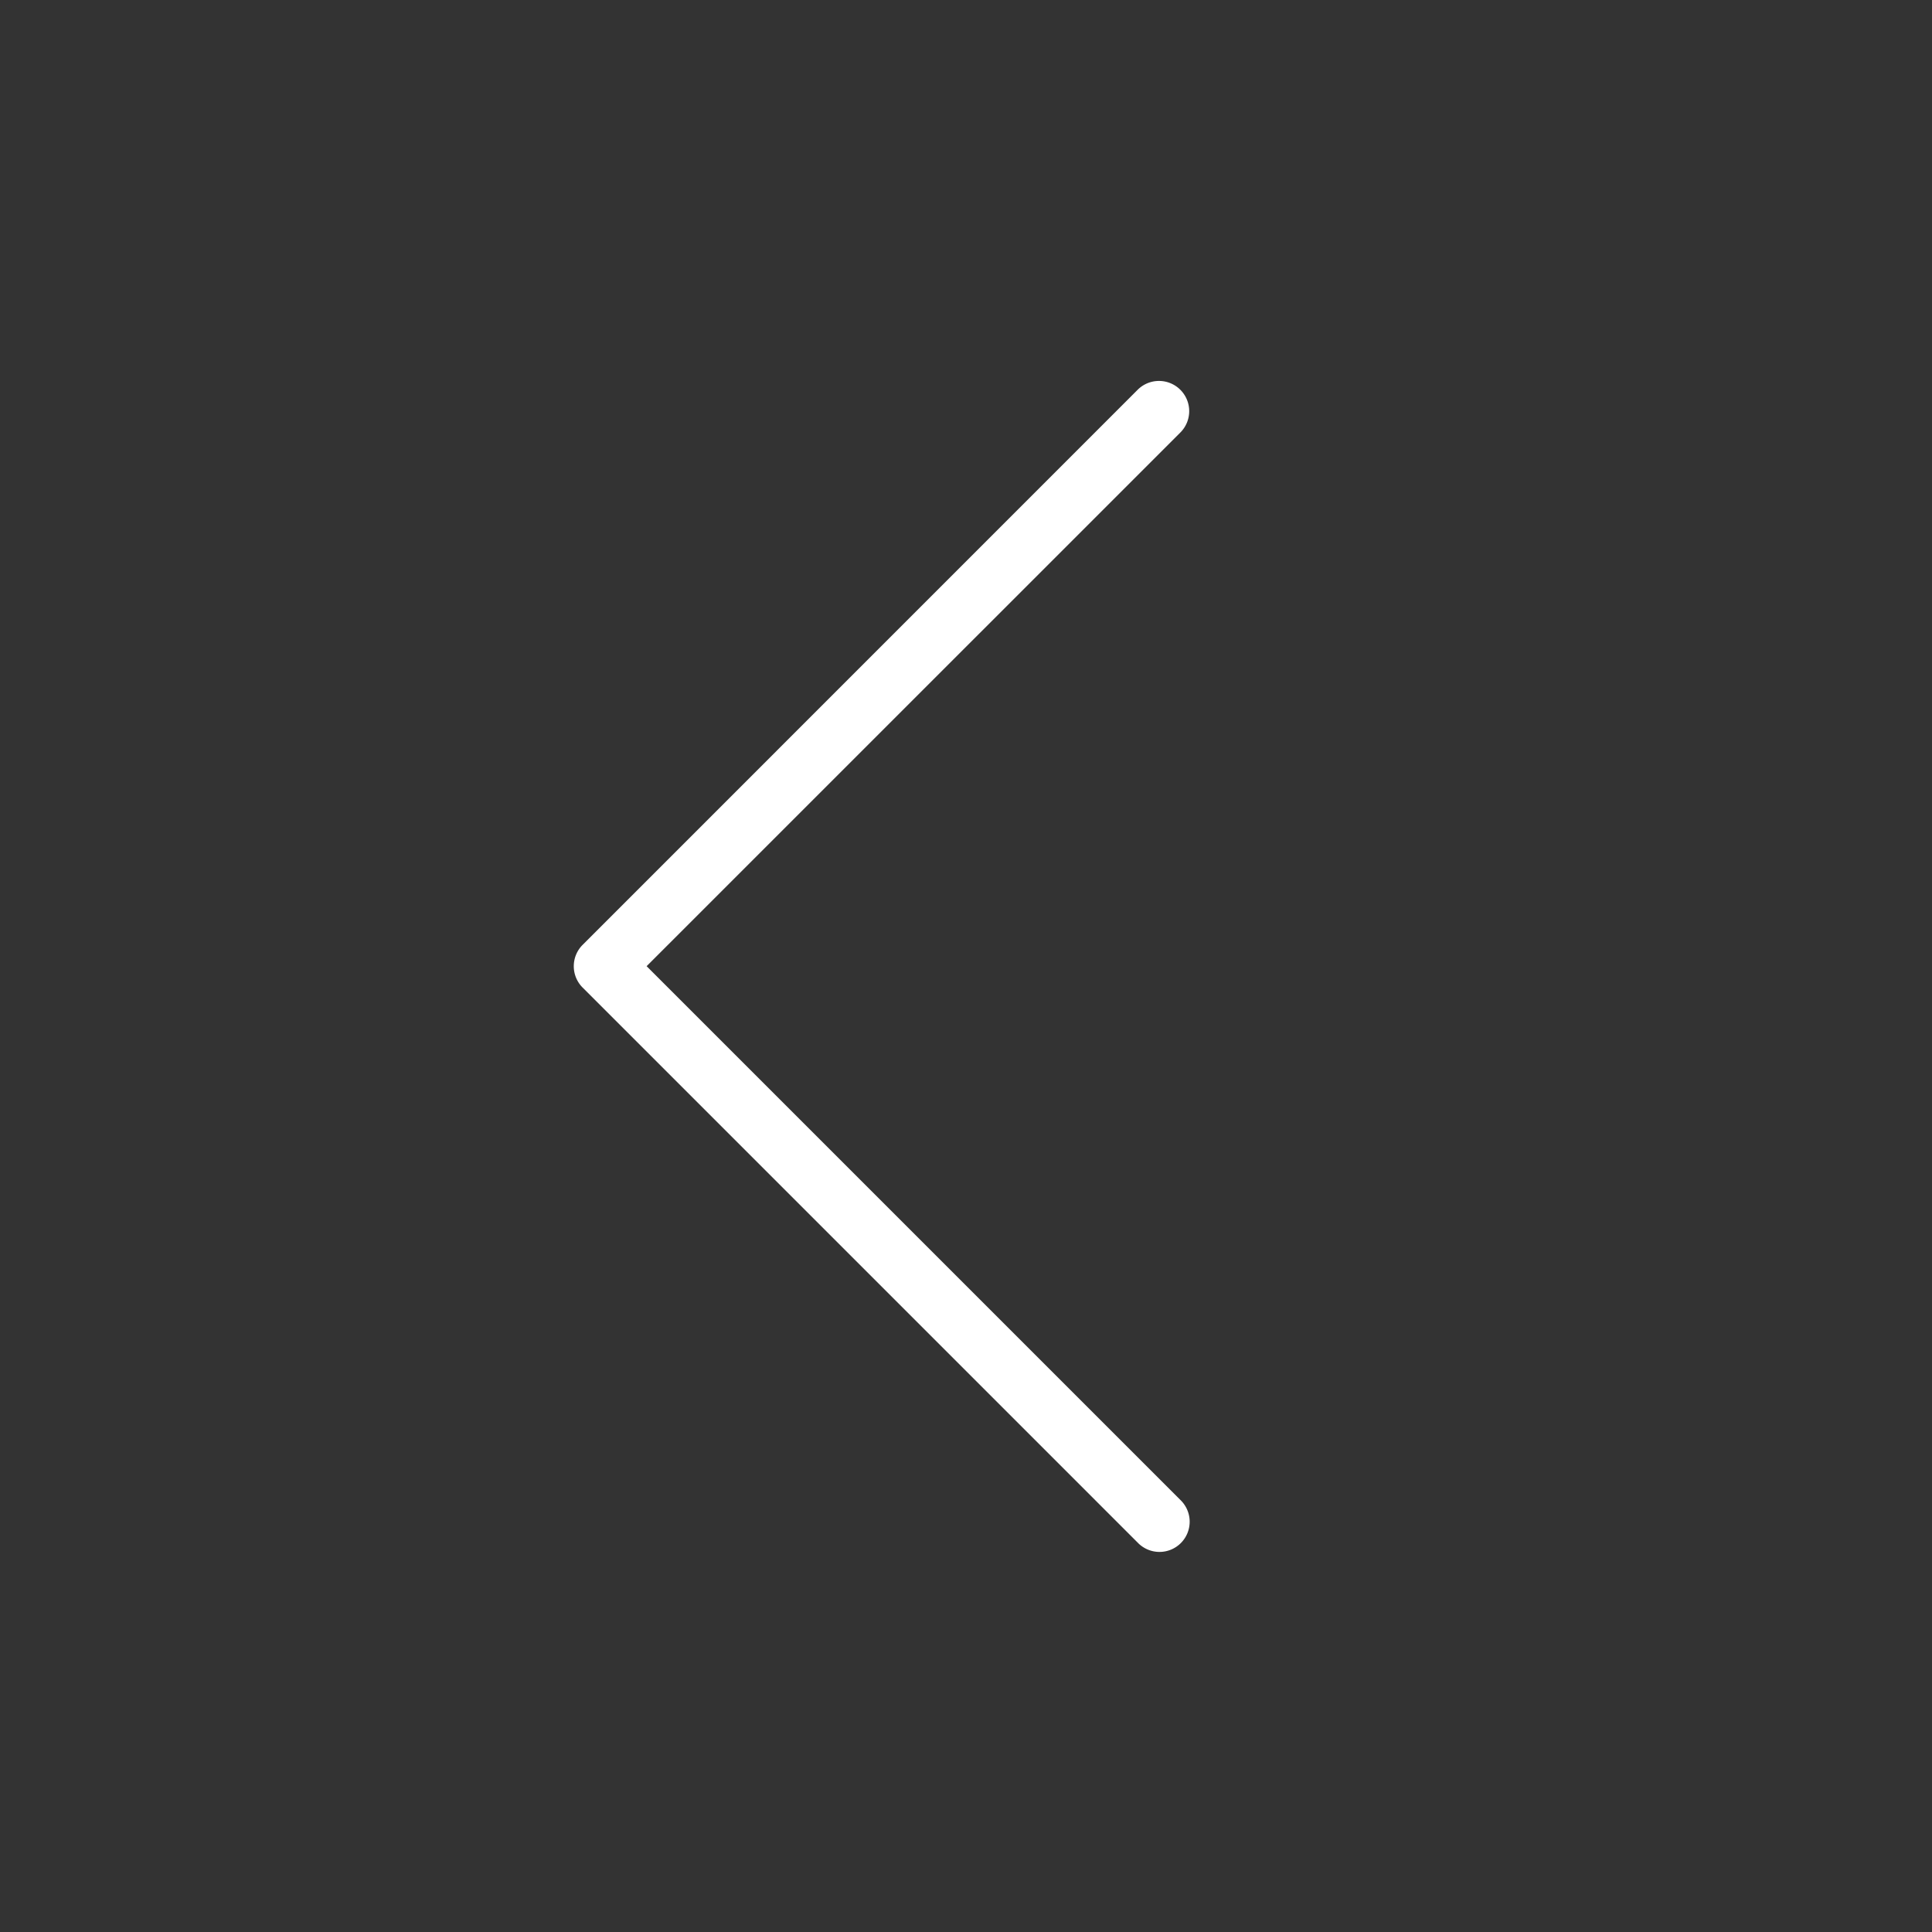 <svg width="32" height="32" viewBox="0 0 32 32" xmlns="http://www.w3.org/2000/svg">
    <rect x="0" y="0" width="32" height="32" fill="#333333" stroke="none"/>
    <path d="M19.55 6.456a.5.5 0 0 1 0 .708l-8.84 8.839 8.842 8.842a.5.5 0 1 1-.707.707L9.653 16.36a.5.5 0 0 1-.002-.711l9.192-9.193a.5.5 0 0 1 .707 0z" fill="#FFF" fill-rule="evenodd"/>
</svg>
